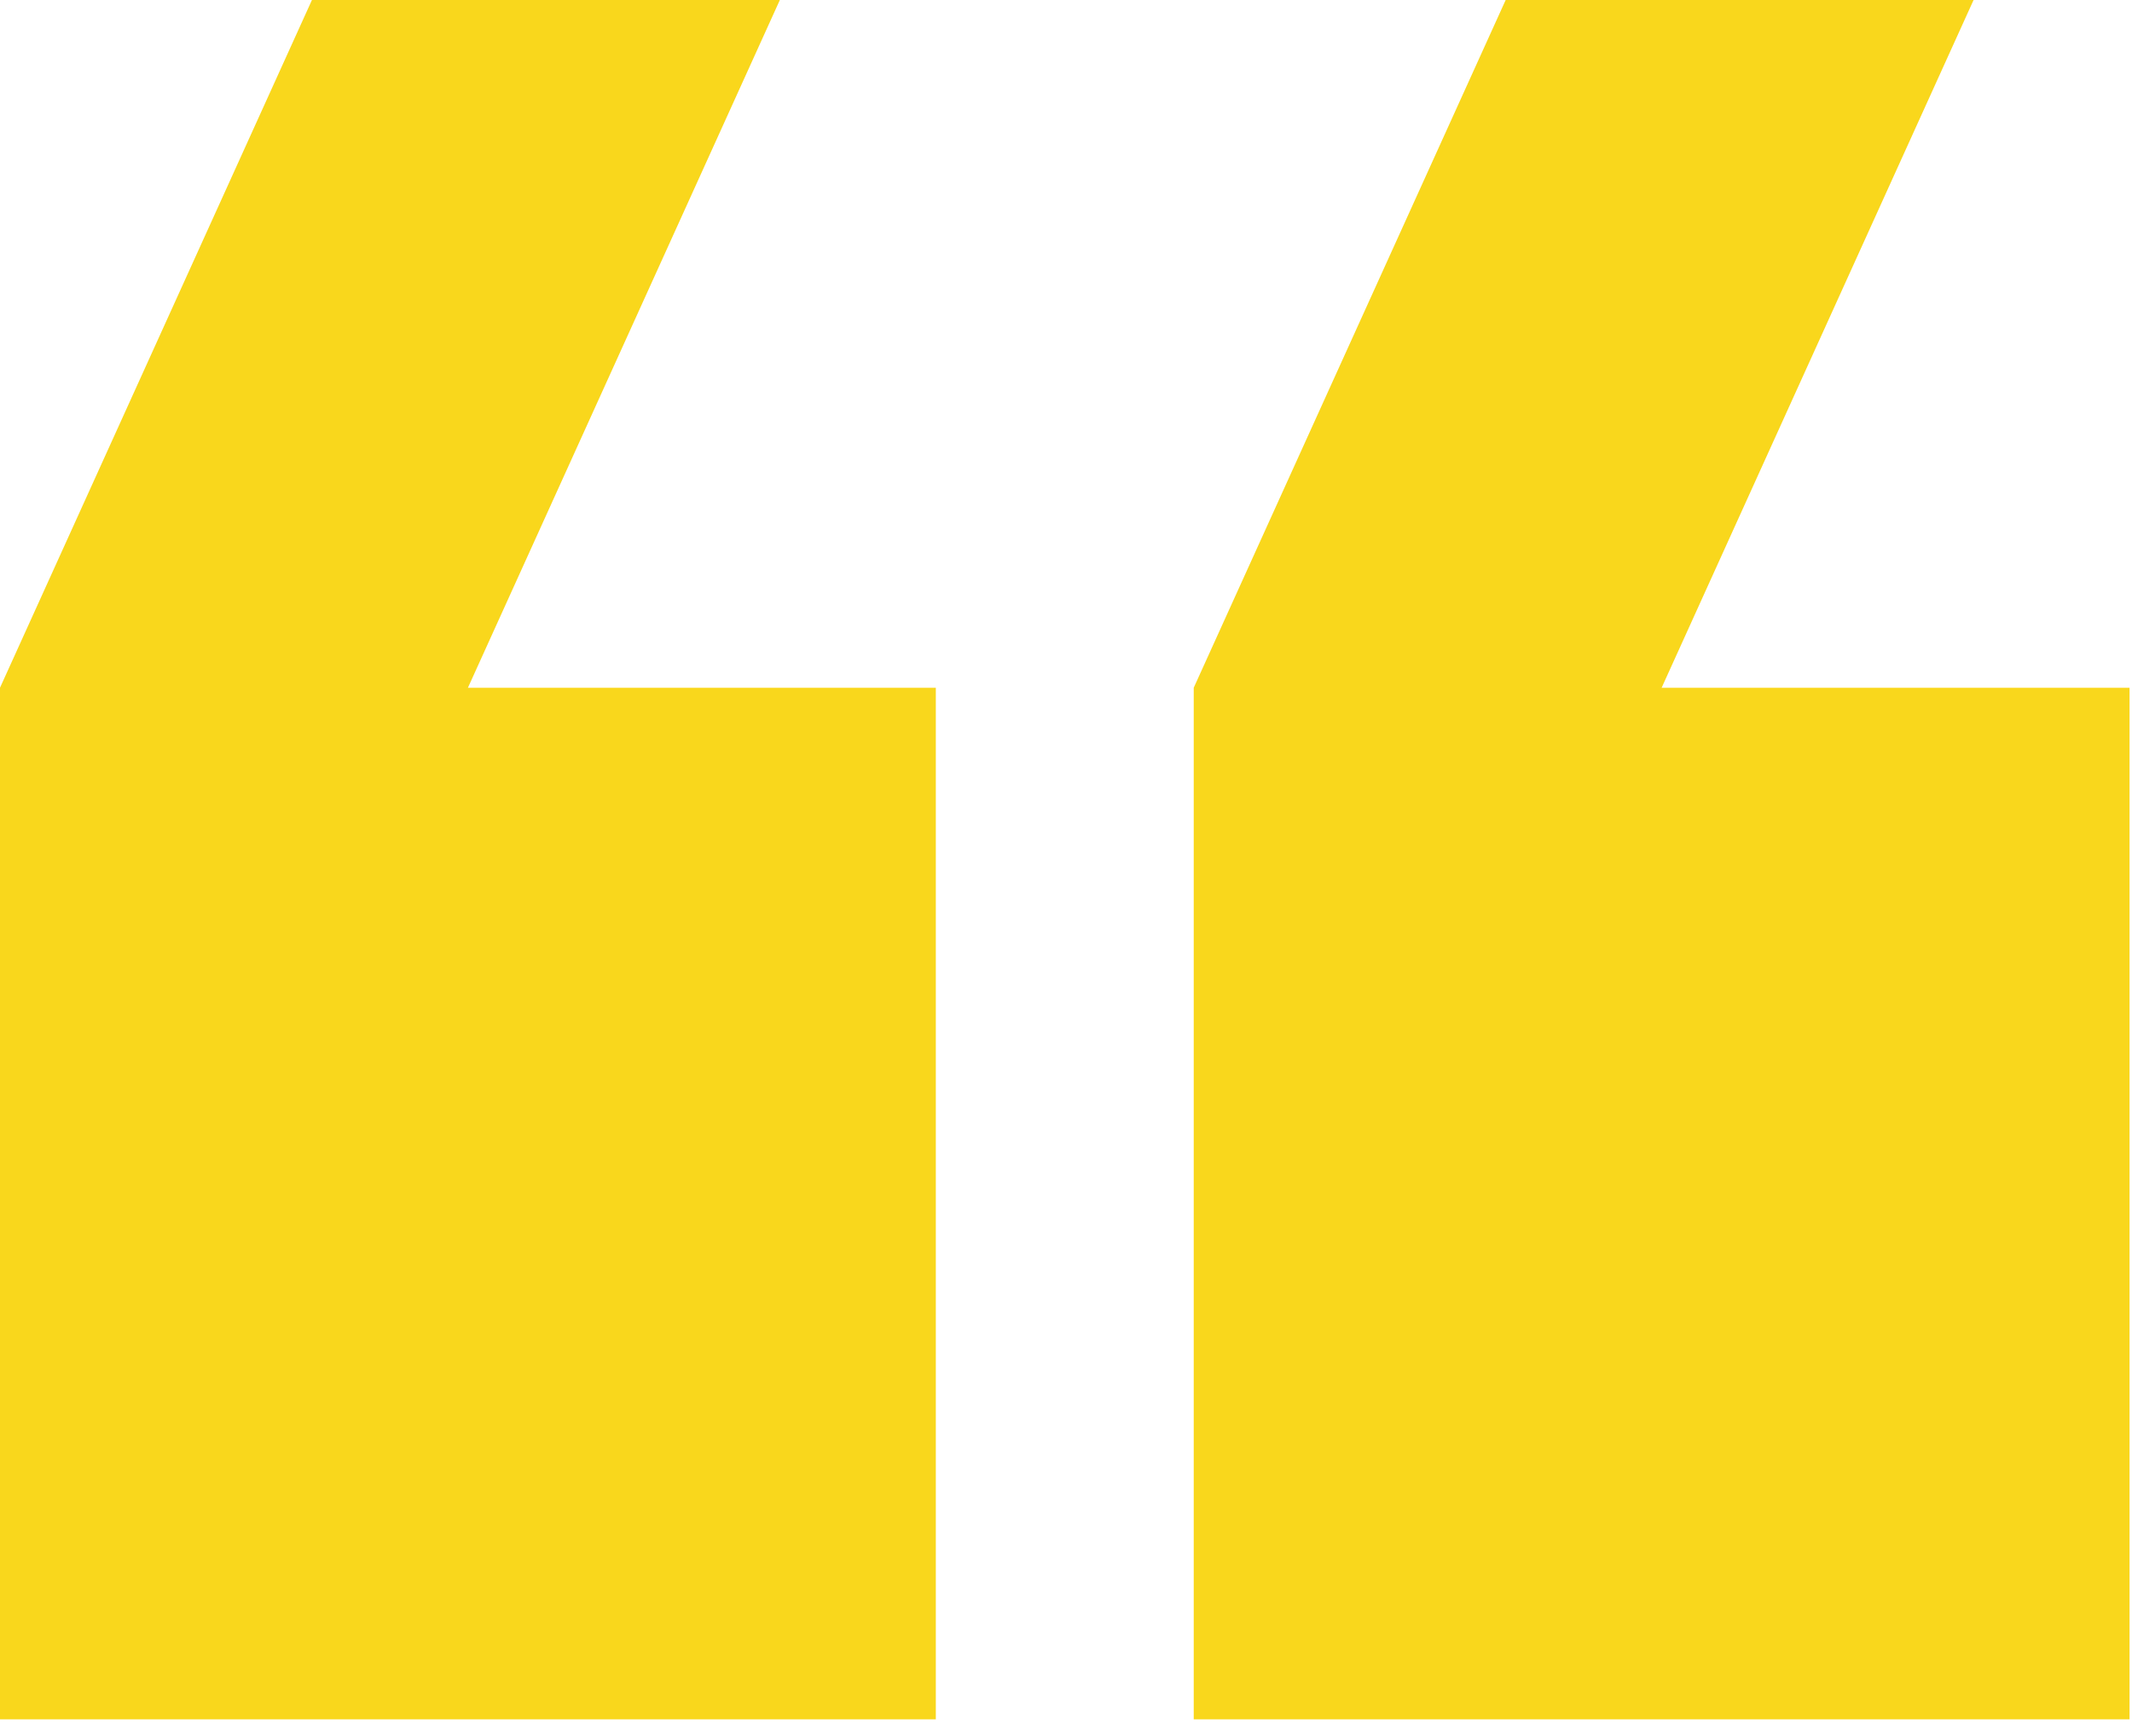 <svg width="124" height="101" viewBox="0 0 124 101" fill="none" xmlns="http://www.w3.org/2000/svg">
<path d="M54.429 100.017V40.007H27.215L45.357 0H18.143L0 40.007V100.017H54.429Z" fill="#F9D71C"/>
<path d="M123.857 100.017V40.007H96.643L114.786 0H87.572L69.429 40.007V100.017H123.857Z" fill="#F9D71C"/>
</svg>
